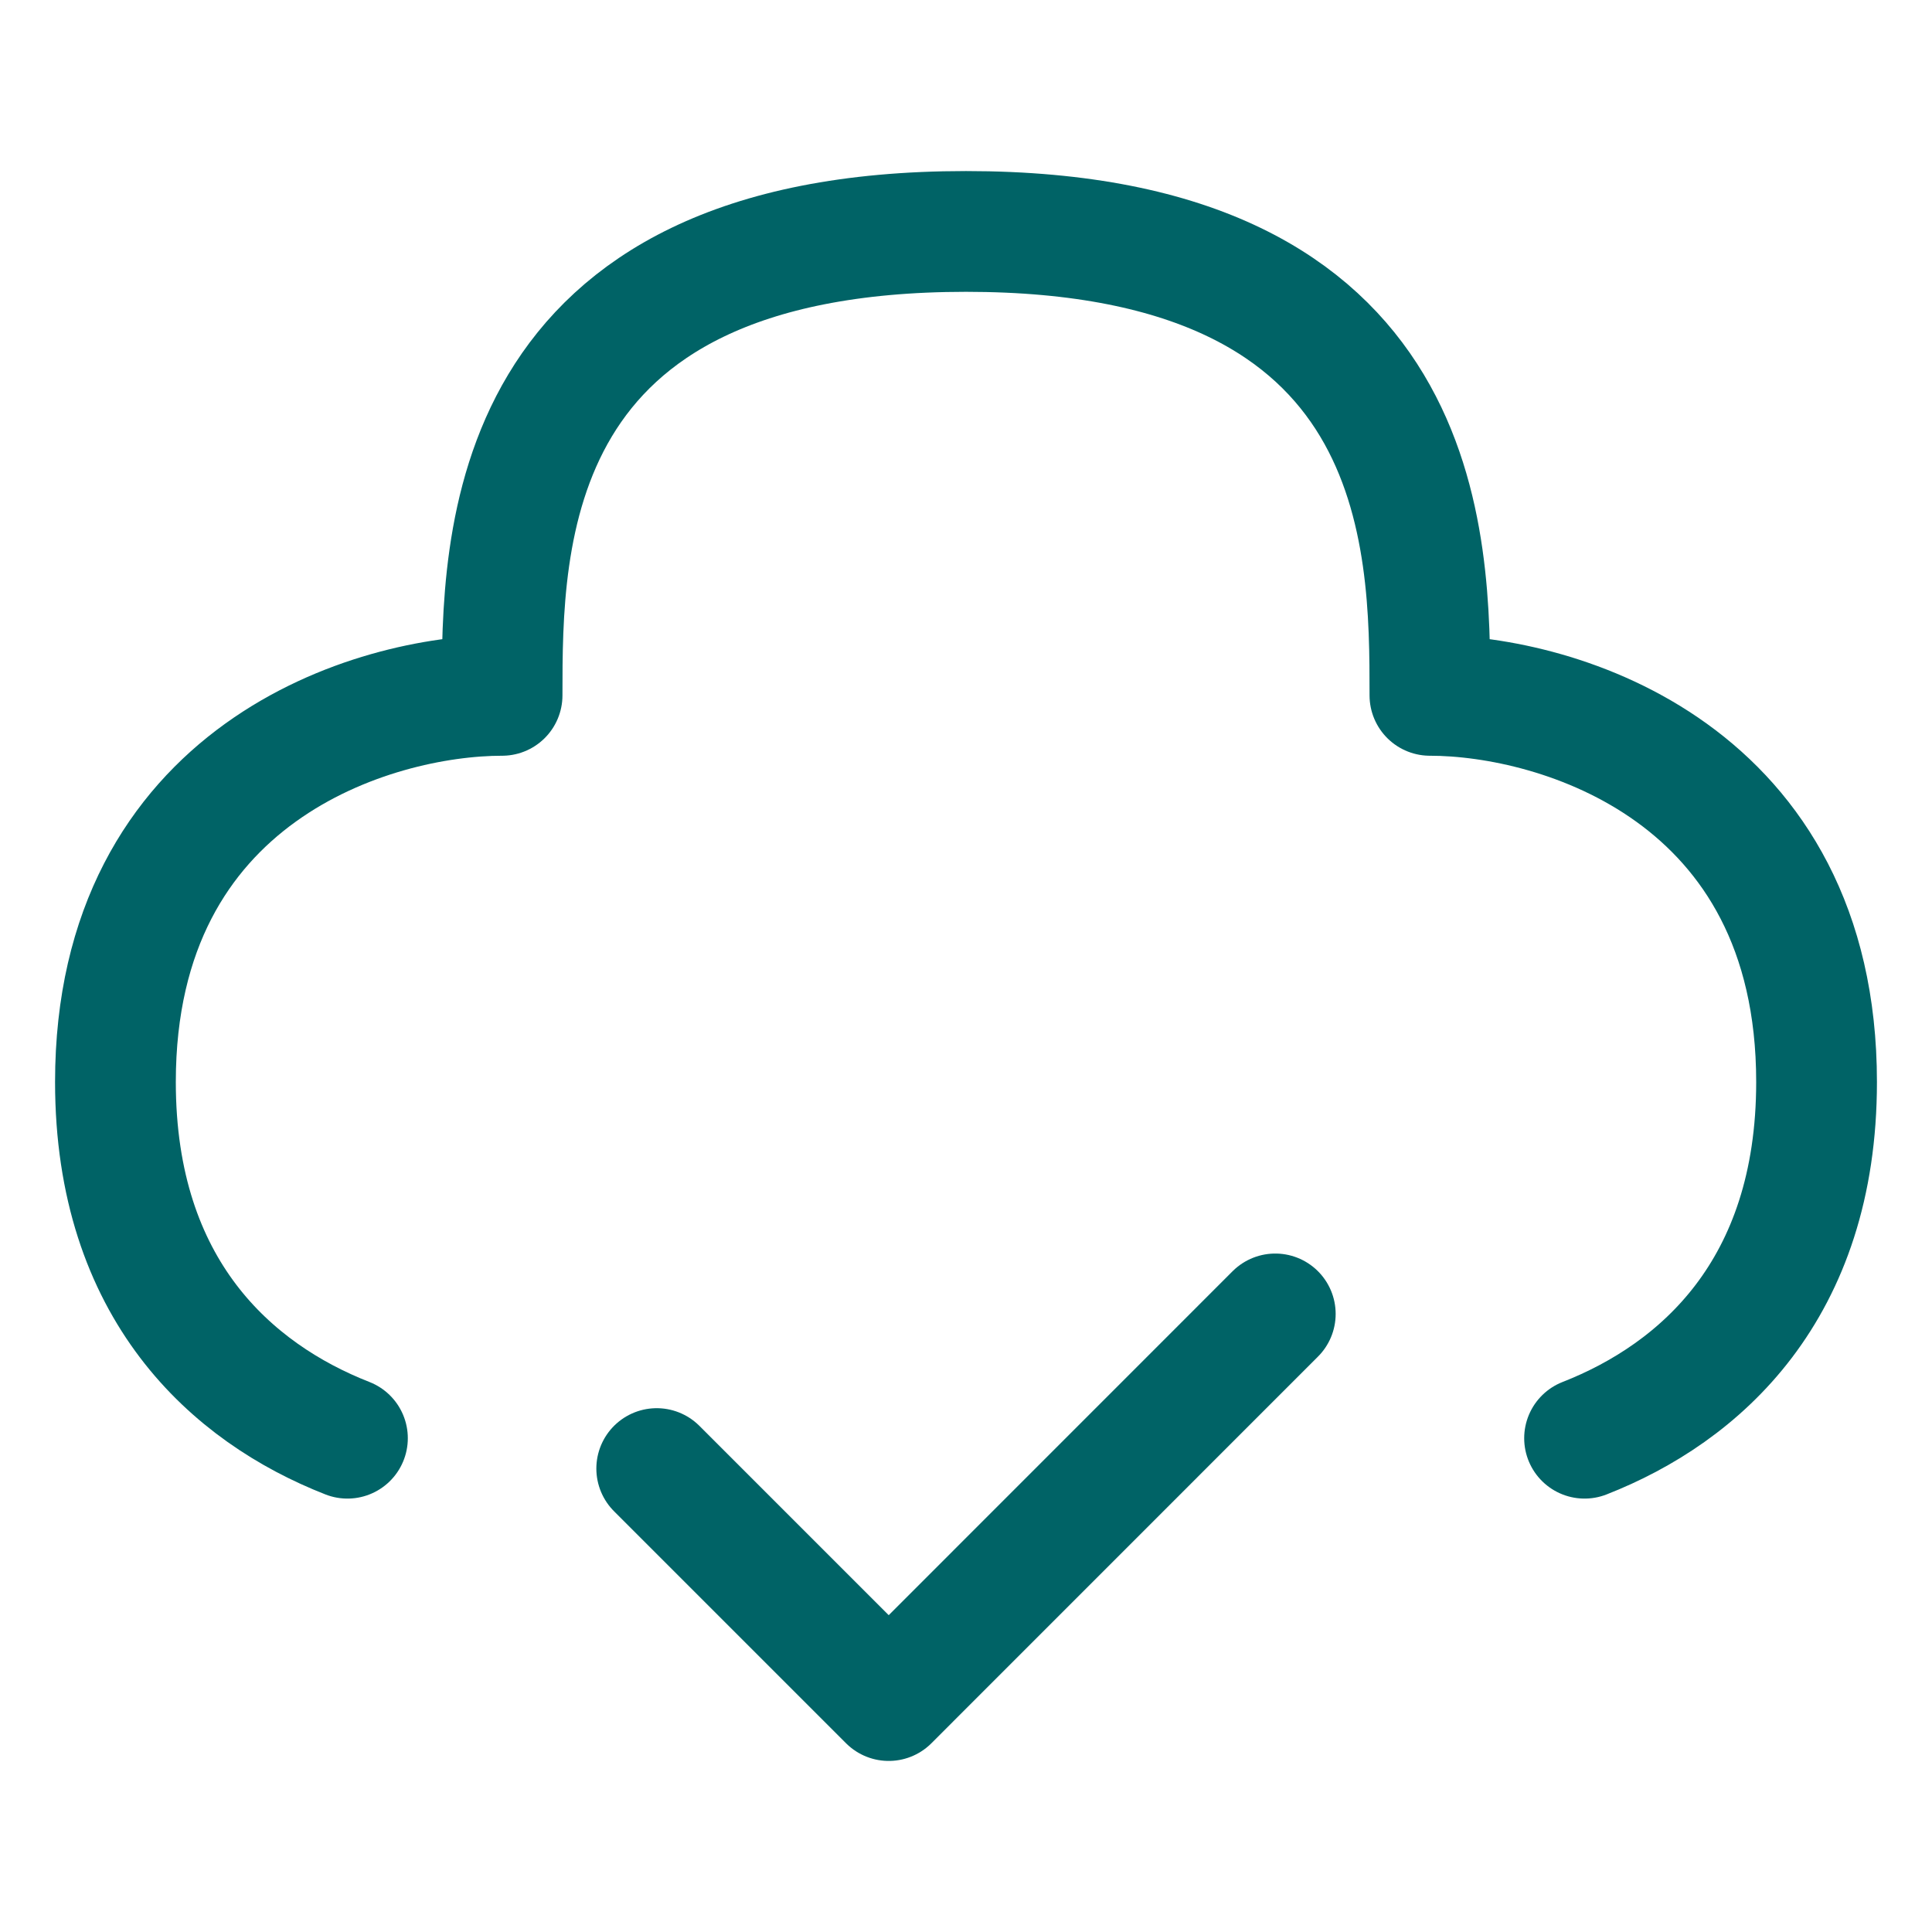 <svg width="24" height="24" viewBox="0 0 24 24" fill="none" xmlns="http://www.w3.org/2000/svg">
<path d="M8.158 18.243L11.04 21.125L15.842 16.322" stroke="#006366" stroke-width="1.5" stroke-linecap="round" stroke-linejoin="round"/>
<path d="M19.684 17.866C21.119 17.304 22.566 16.024 22.566 13.441C22.566 9.599 19.364 8.638 17.763 8.638C17.763 6.717 17.763 2.875 12 2.875C6.237 2.875 6.237 6.717 6.237 8.638C4.636 8.638 1.434 9.599 1.434 13.441C1.434 16.024 2.881 17.304 4.316 17.866" stroke="#006366" stroke-width="1.5" stroke-linecap="round" stroke-linejoin="round"/>
</svg>
